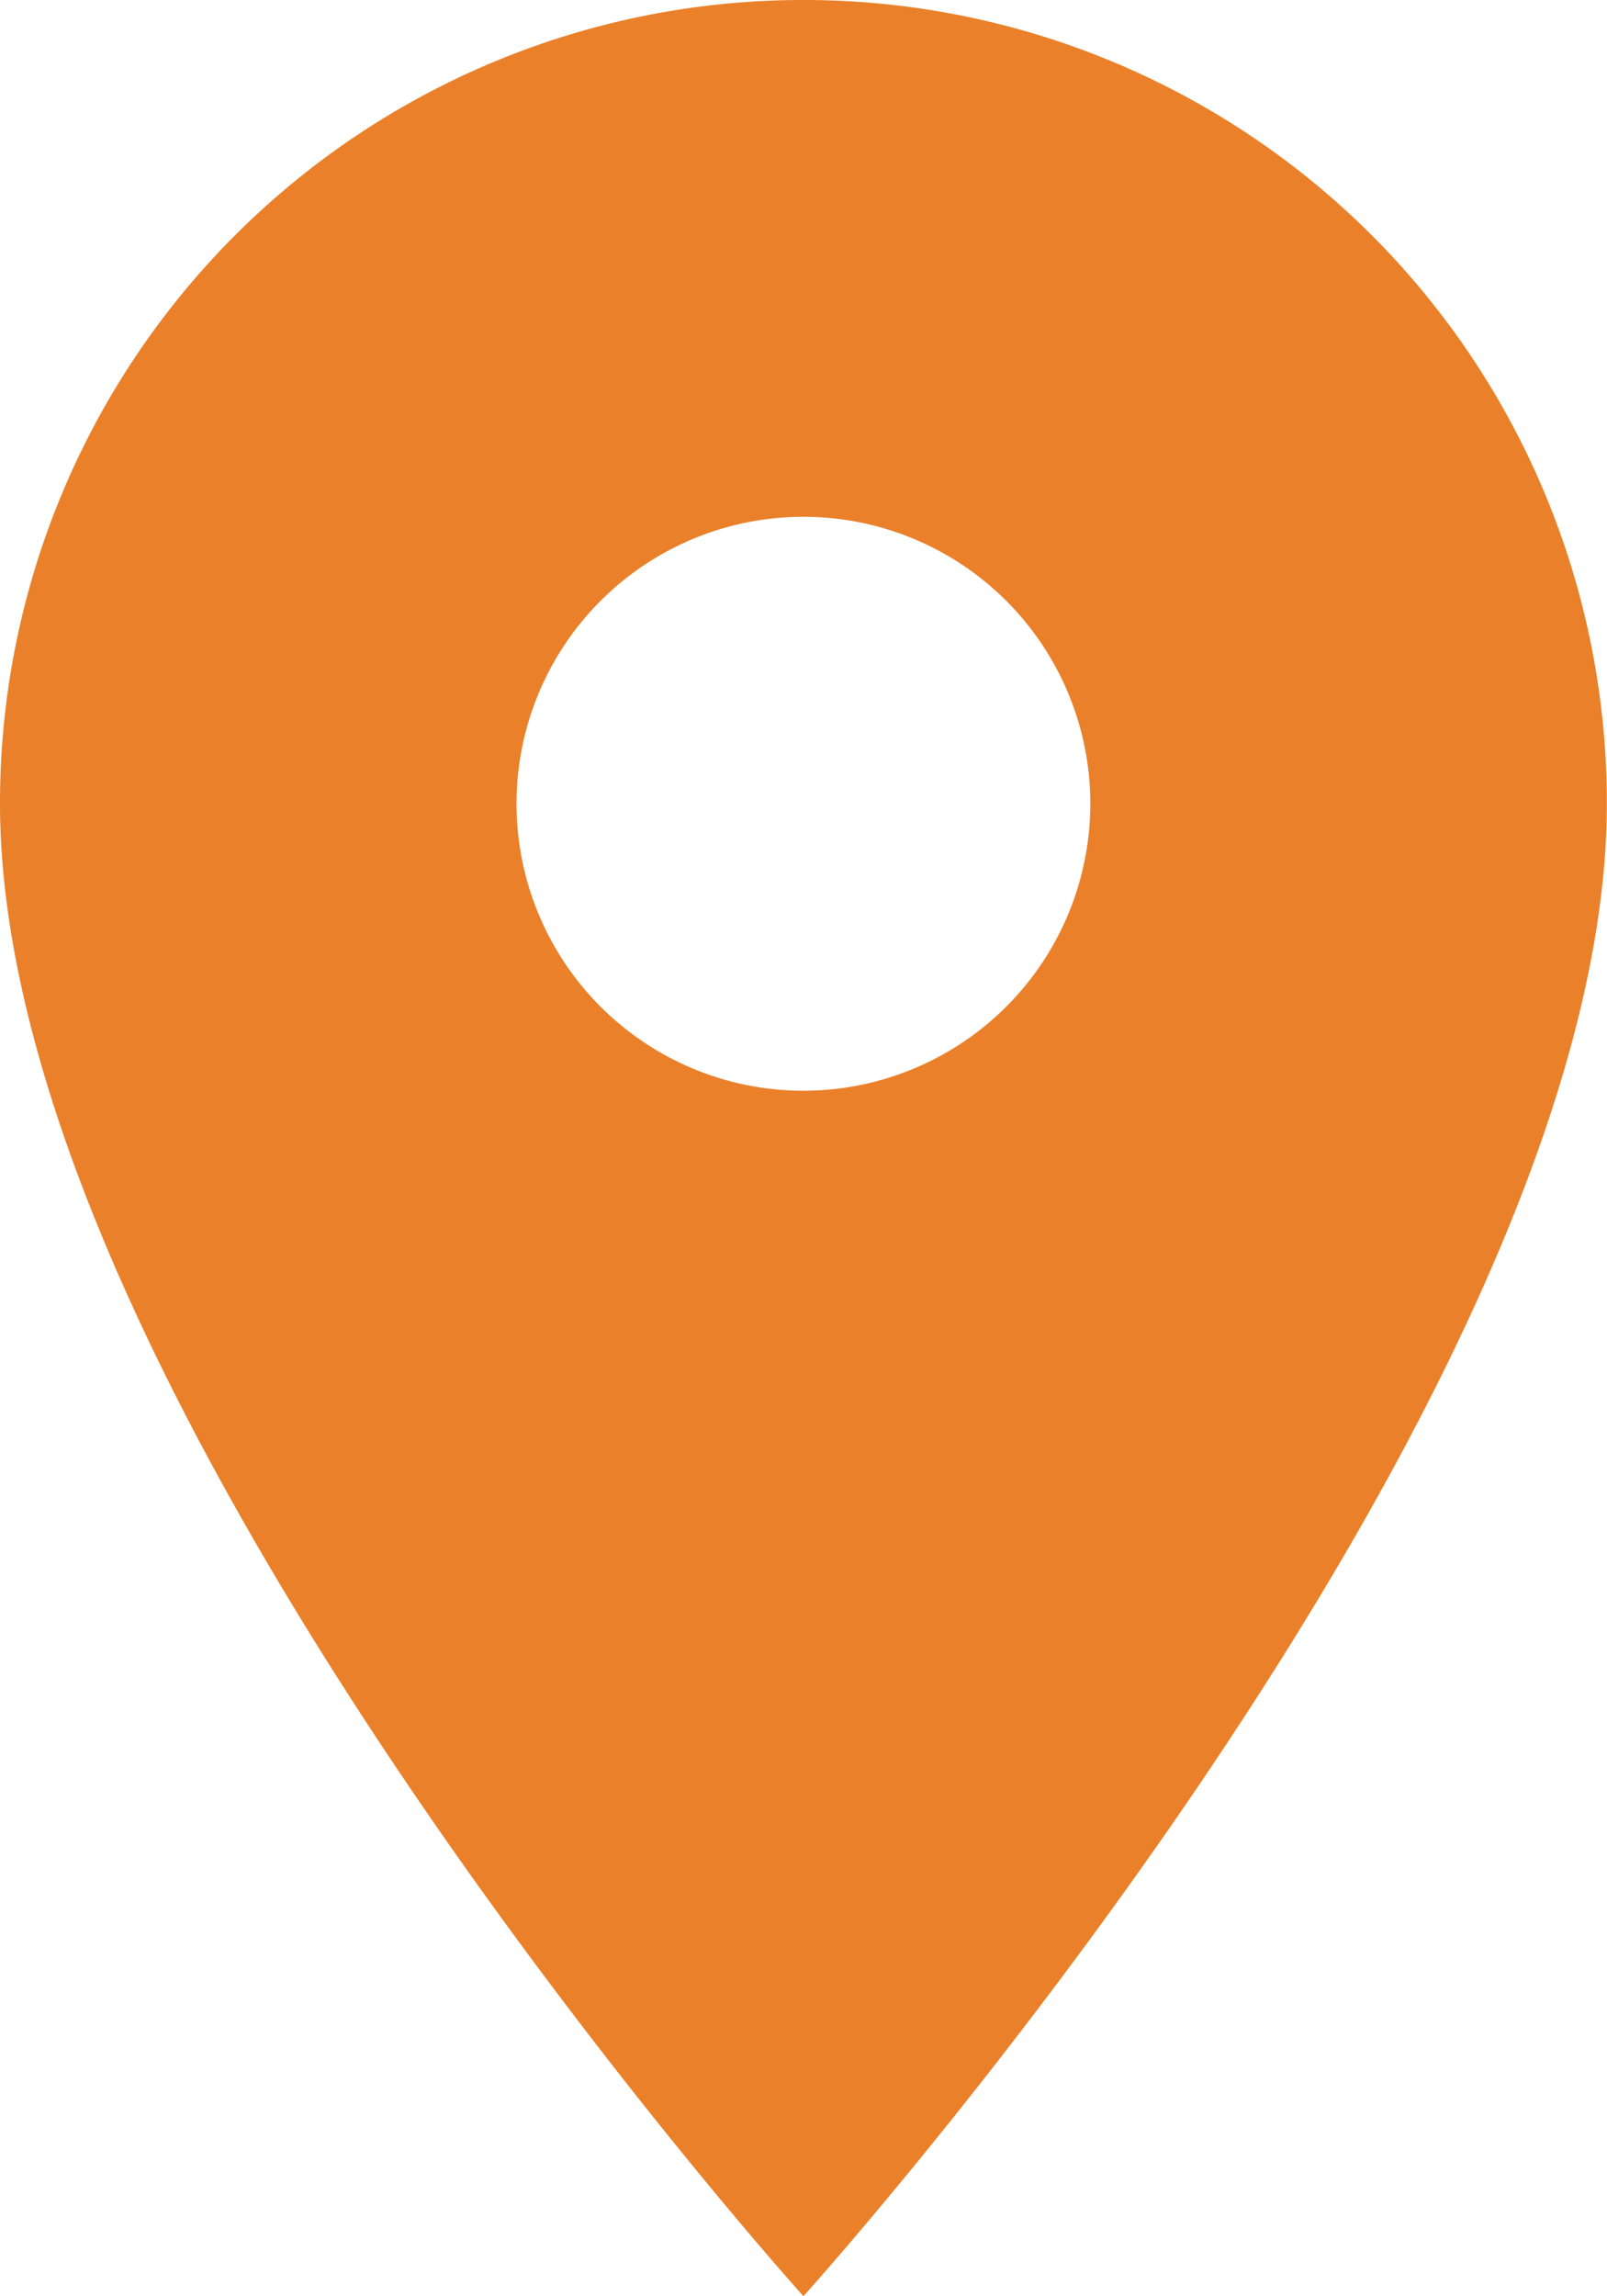 <?xml version="1.0" encoding="utf-8"?><svg xmlns="http://www.w3.org/2000/svg" width="10.945" height="15.635" viewBox="0 0 10.945 15.635">
  <path id="Icon_material-location-on" data-name="Icon material-location-on" d="M12.972,3A5.468,5.468,0,0,0,7.5,8.472c0,4.1,5.472,10.163,5.472,10.163s5.472-6.059,5.472-10.163A5.468,5.468,0,0,0,12.972,3Zm0,7.427a1.954,1.954,0,1,1,1.954-1.954A1.955,1.955,0,0,1,12.972,10.427Z" transform="translate(-7.5 -3)" fill="#ea812a"/>
</svg>
